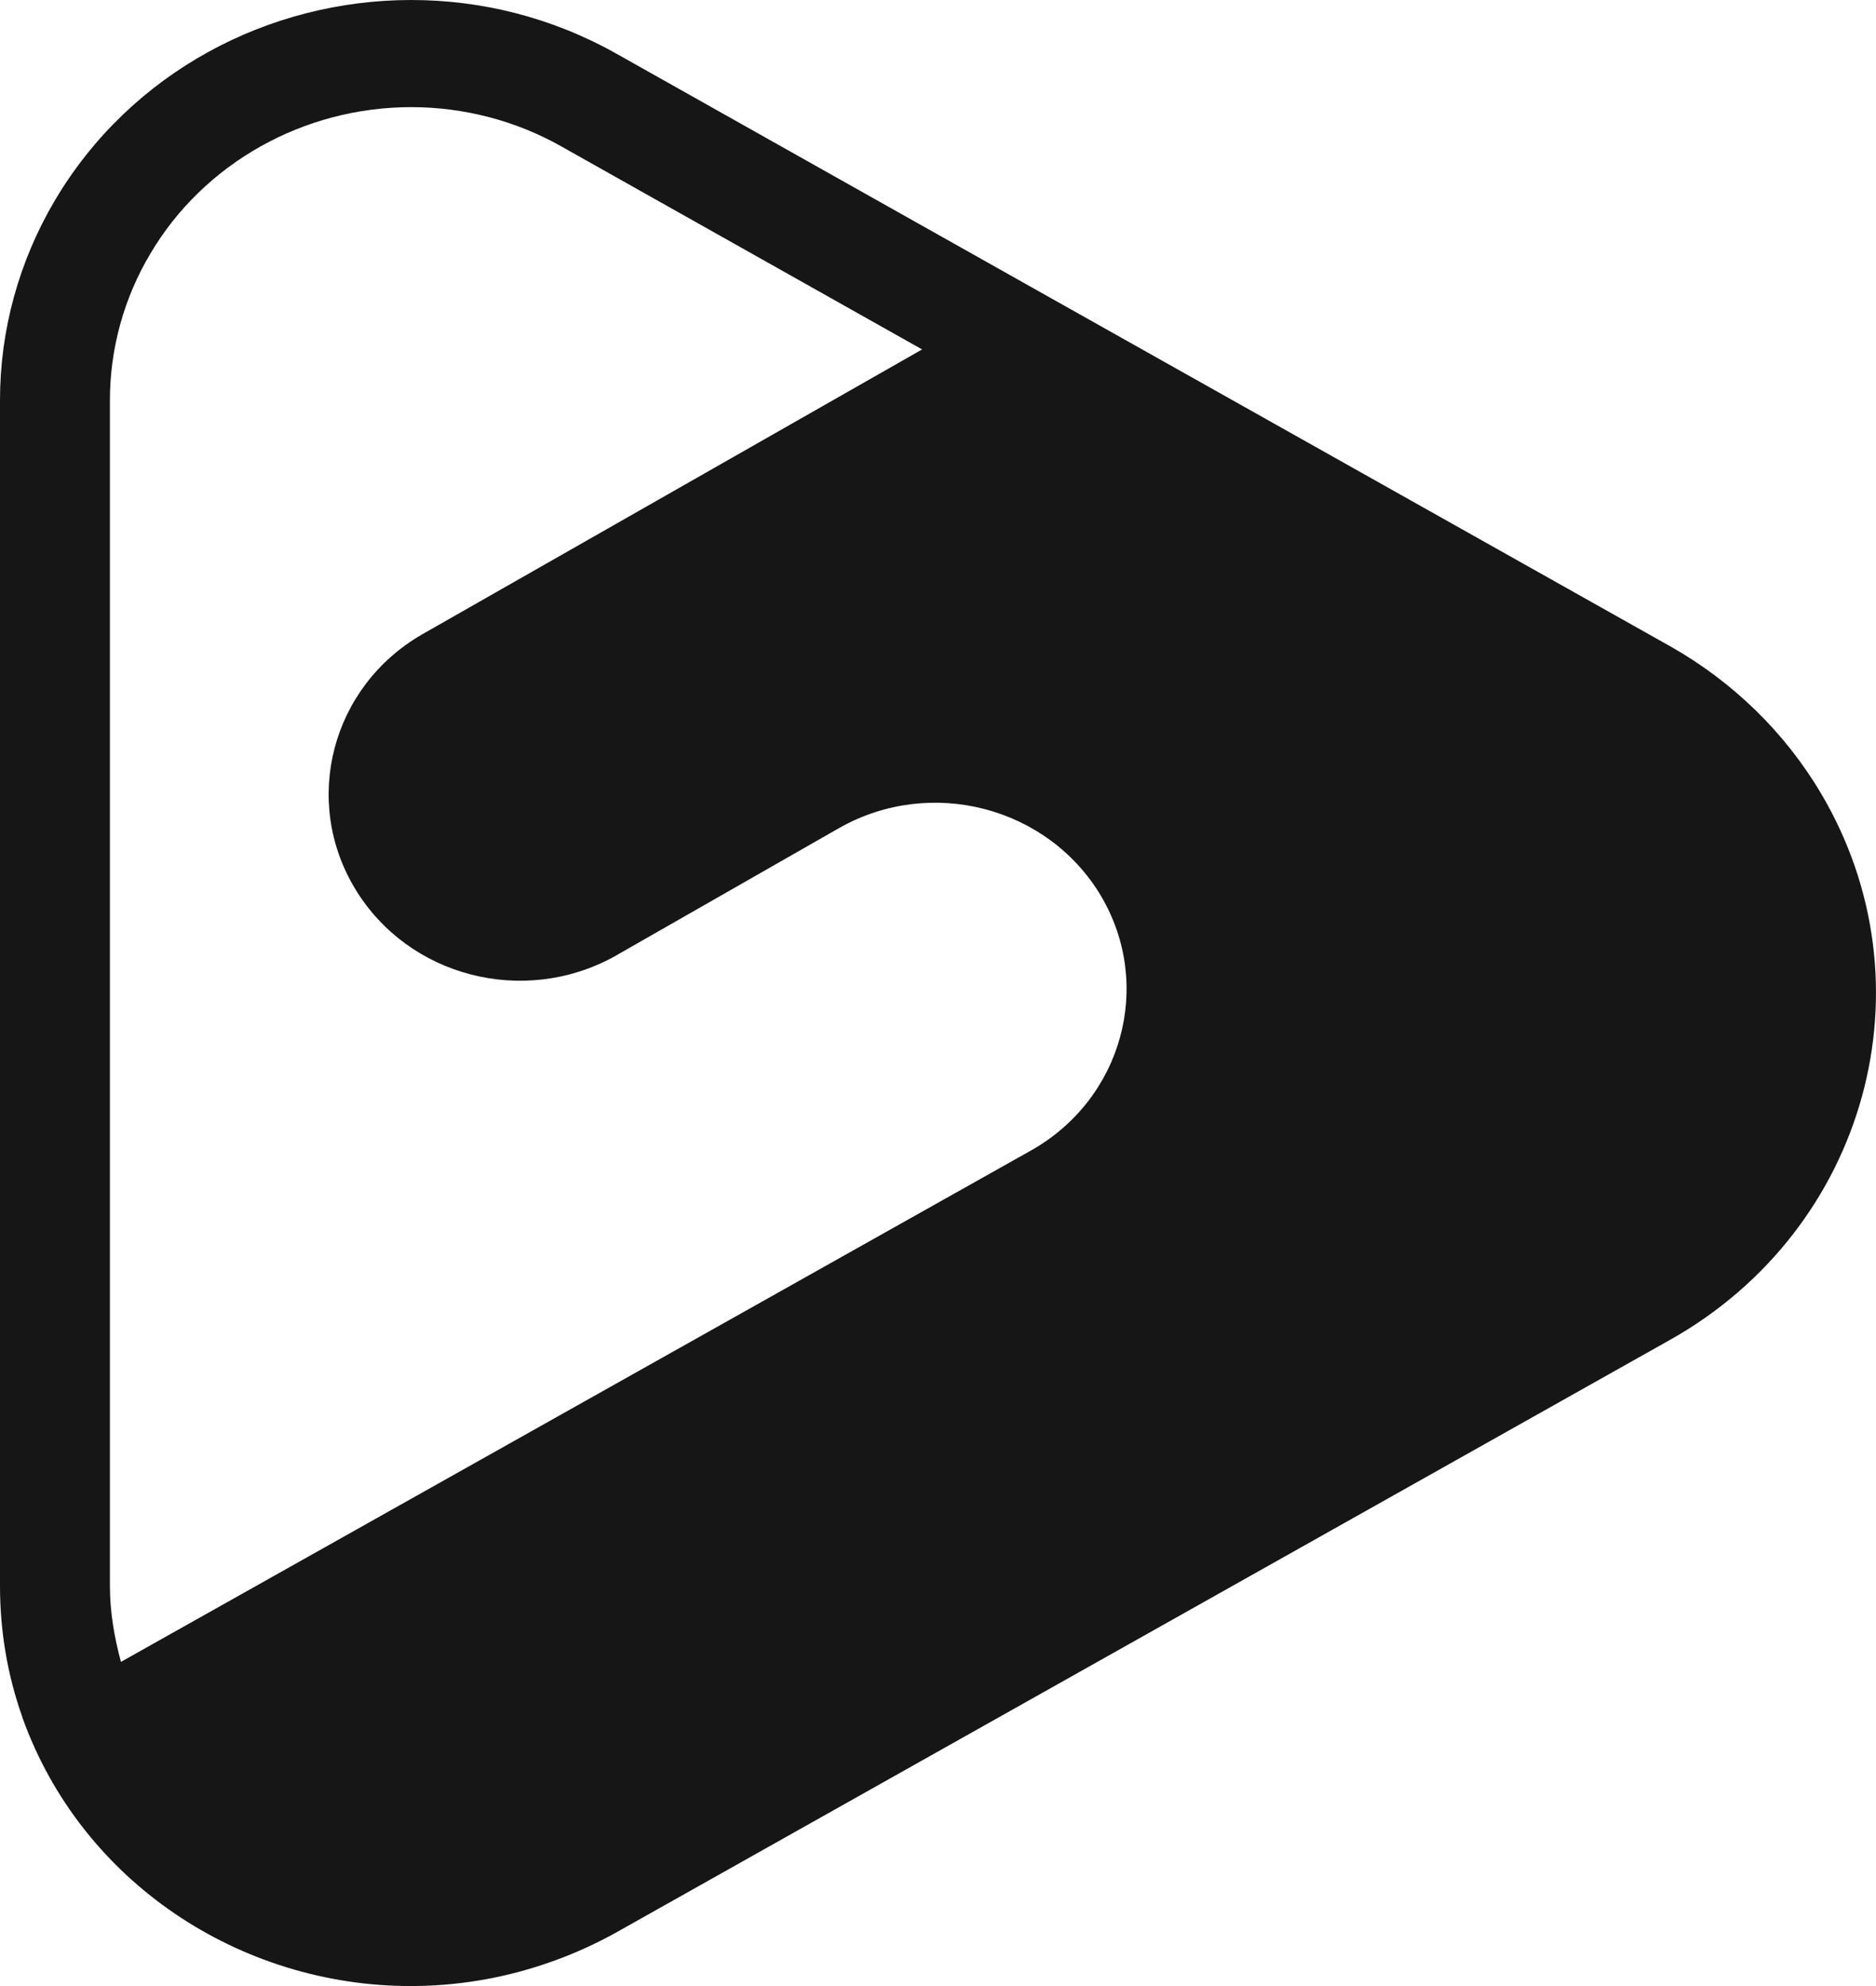 <svg width="17" height="18" viewBox="0 0 17 18" fill="none" xmlns="http://www.w3.org/2000/svg">
<path d="M16.5 7.188C16.174 6.638 15.703 6.179 15.138 5.859L9.349 2.604L5.583 0.485C4.995 0.155 4.357 0 3.726 0C2.438 0 1.189 0.65 0.498 1.815C0.173 2.365 0 2.989 0 3.627V14.373C0 14.778 0.066 15.179 0.203 15.564V15.567C0.741 17.065 2.182 18 3.72 18C4.128 18 4.543 17.935 4.949 17.796C5.168 17.722 5.38 17.628 5.583 17.515L15.138 12.141C16.918 11.138 17.529 8.922 16.5 7.188ZM0.996 3.627C0.996 3.161 1.123 2.701 1.362 2.3C1.847 1.478 2.753 0.971 3.726 0.971C4.201 0.971 4.673 1.093 5.085 1.326L8.356 3.167L3.826 5.749C3.002 6.224 2.733 7.26 3.222 8.062C3.703 8.851 4.739 9.12 5.56 8.673L7.609 7.502C8.436 7.036 9.495 7.311 9.977 8.12C10.455 8.929 10.17 9.961 9.343 10.427L1.096 15.062C1.036 14.839 0.996 14.61 0.996 14.373V3.627Z" fill="#161616"/>
</svg>

